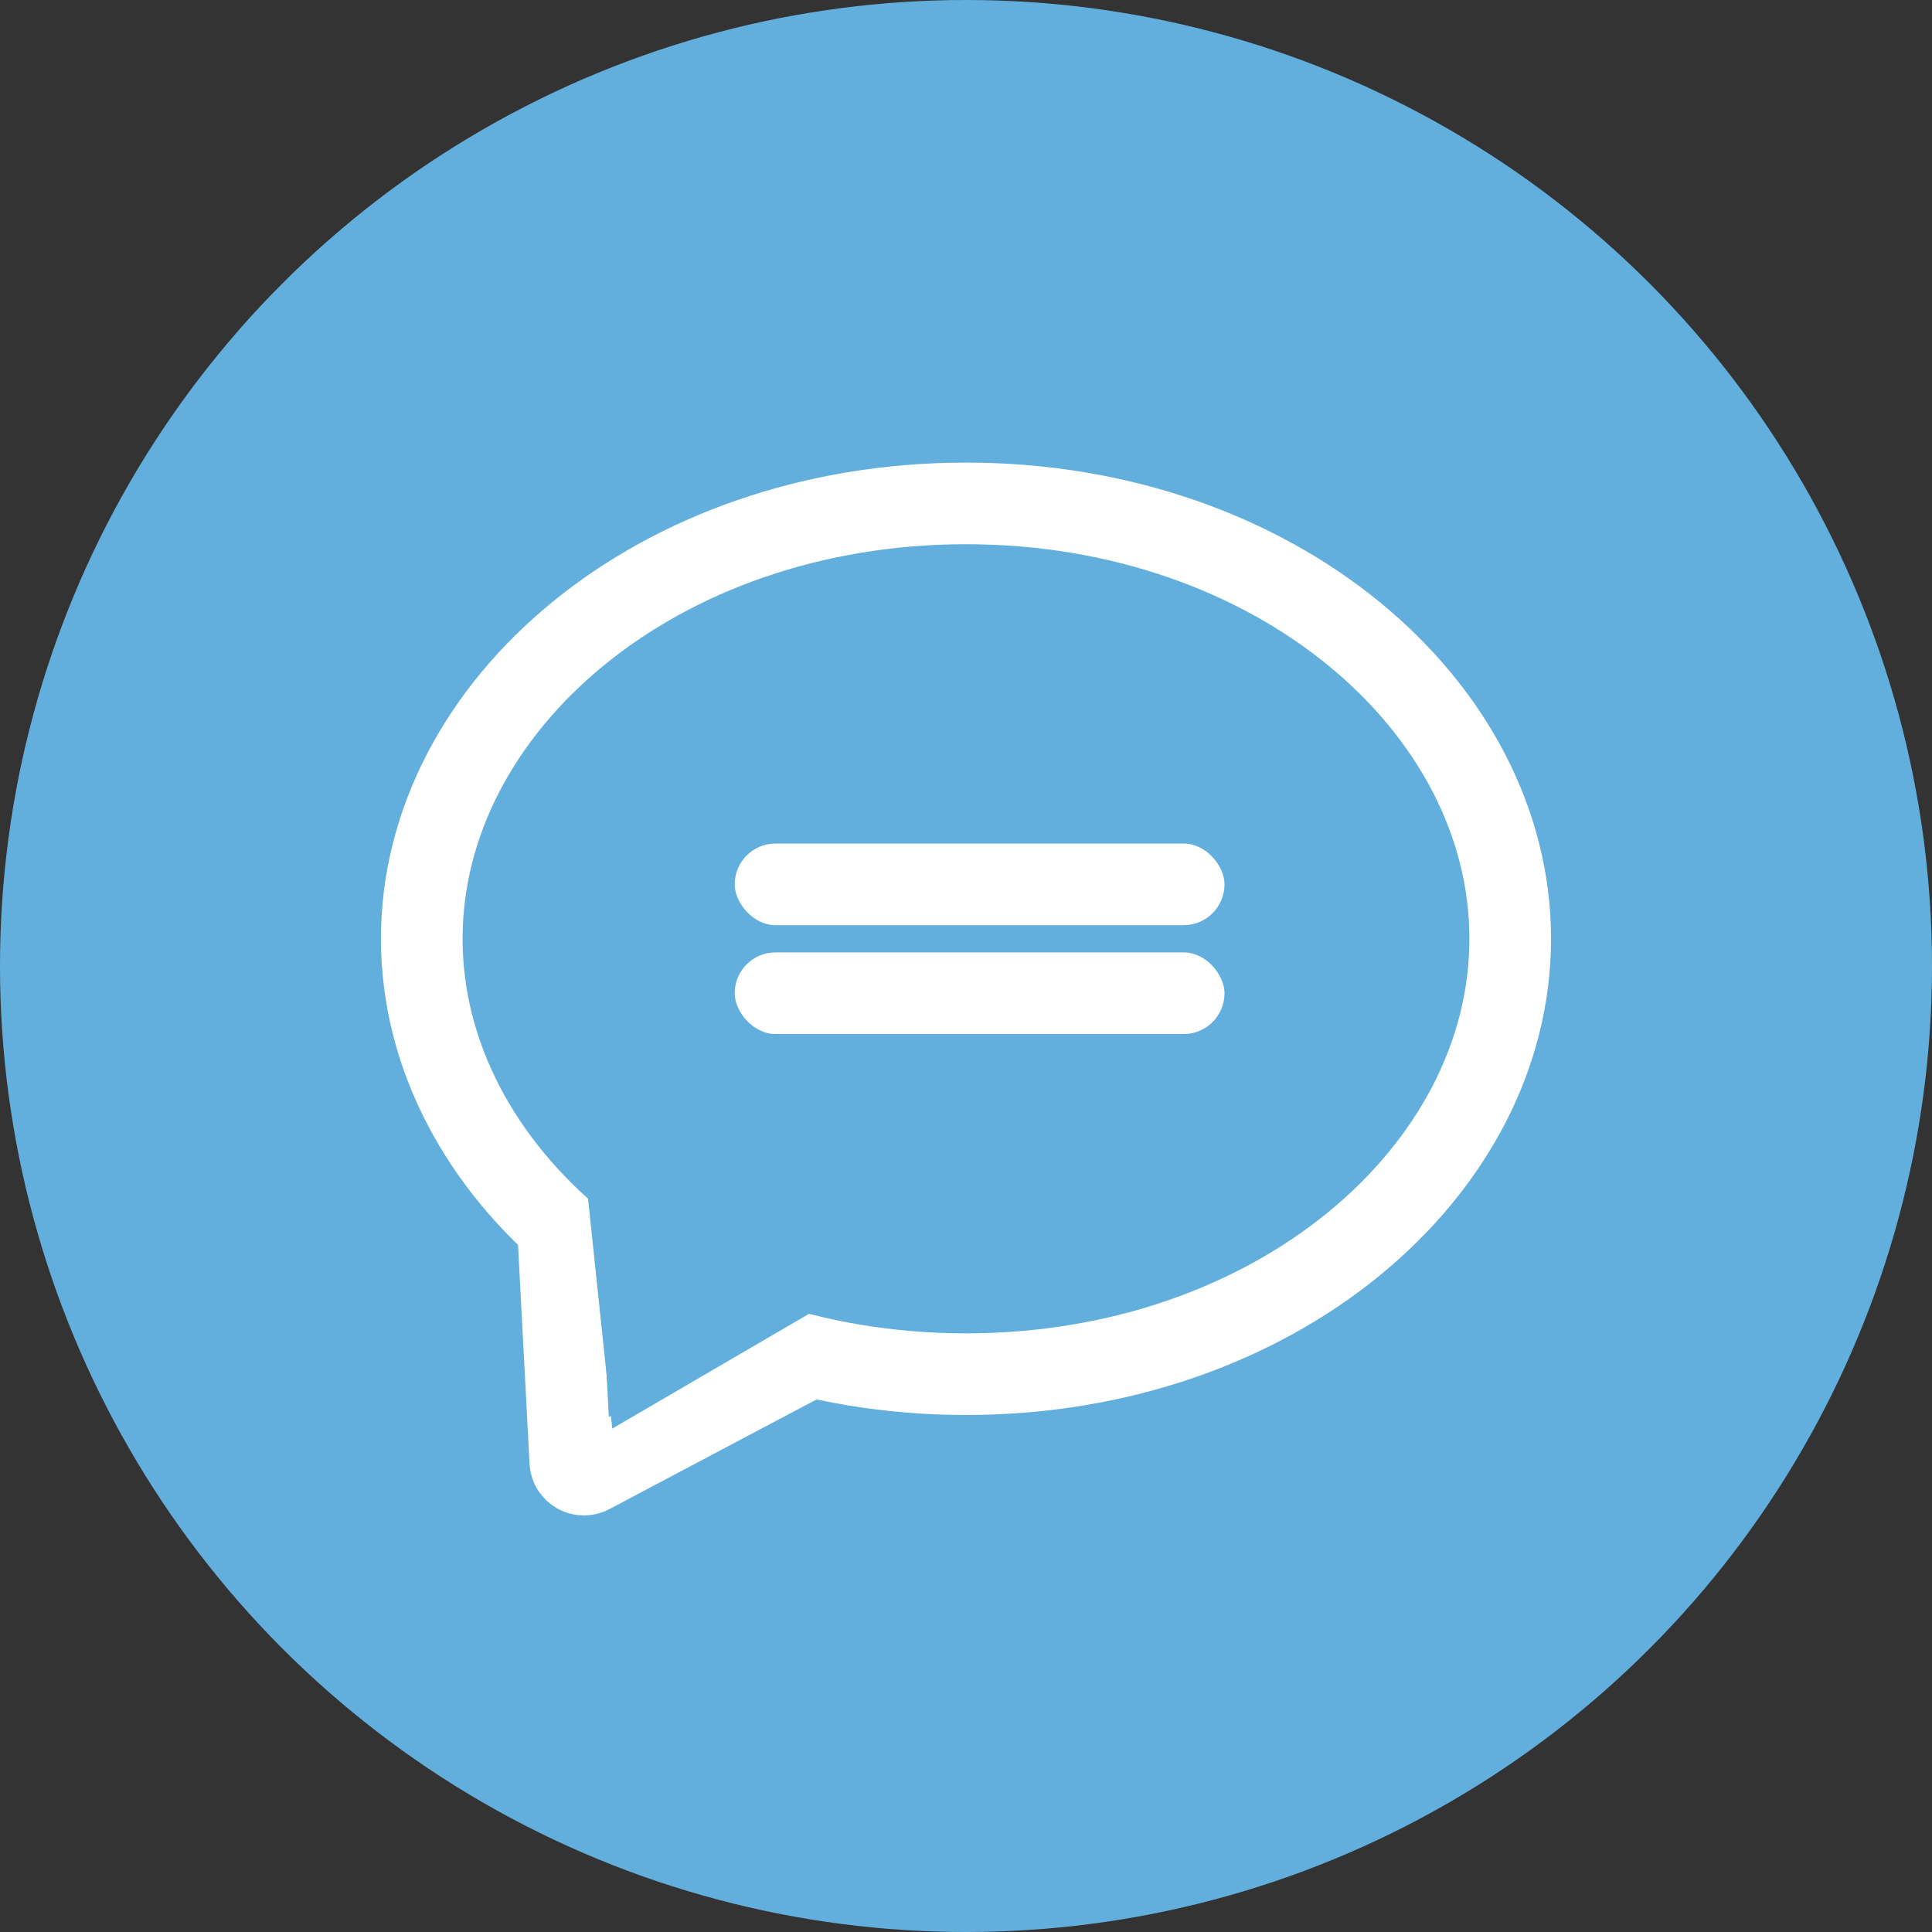 <?xml version="1.0" encoding="UTF-8"?> <svg xmlns="http://www.w3.org/2000/svg" width="71" height="71" viewBox="0 0 71 71" fill="none"><rect x="0" y="0" width="71" height="71" fill="#333333" stroke="none"/> <circle cx="35.5" cy="35.5" r="35.5" fill="#62AFDD"></circle> <rect x="27" y="31" width="18" height="3" rx="1.5" fill="white"></rect> <rect x="27" y="35" width="18" height="3" rx="1.5" fill="white"></rect> <path d="M20.5 45L20.959 53.718C20.978 54.083 21.369 54.304 21.692 54.134L29.5 50" stroke="white" stroke-width="3"></path> <path d="M55.5 34.5C55.5 43.063 46.849 50.5 35.5 50.5C24.151 50.5 15.5 43.063 15.5 34.5C15.5 25.937 24.151 18.5 35.5 18.5C46.849 18.5 55.5 25.937 55.5 34.5Z" stroke="white" stroke-width="3"></path> <path d="M21.5 43L34.5 45.5L22.5 52.5L21.5 43Z" fill="#62AFDD"></path> </svg> 
